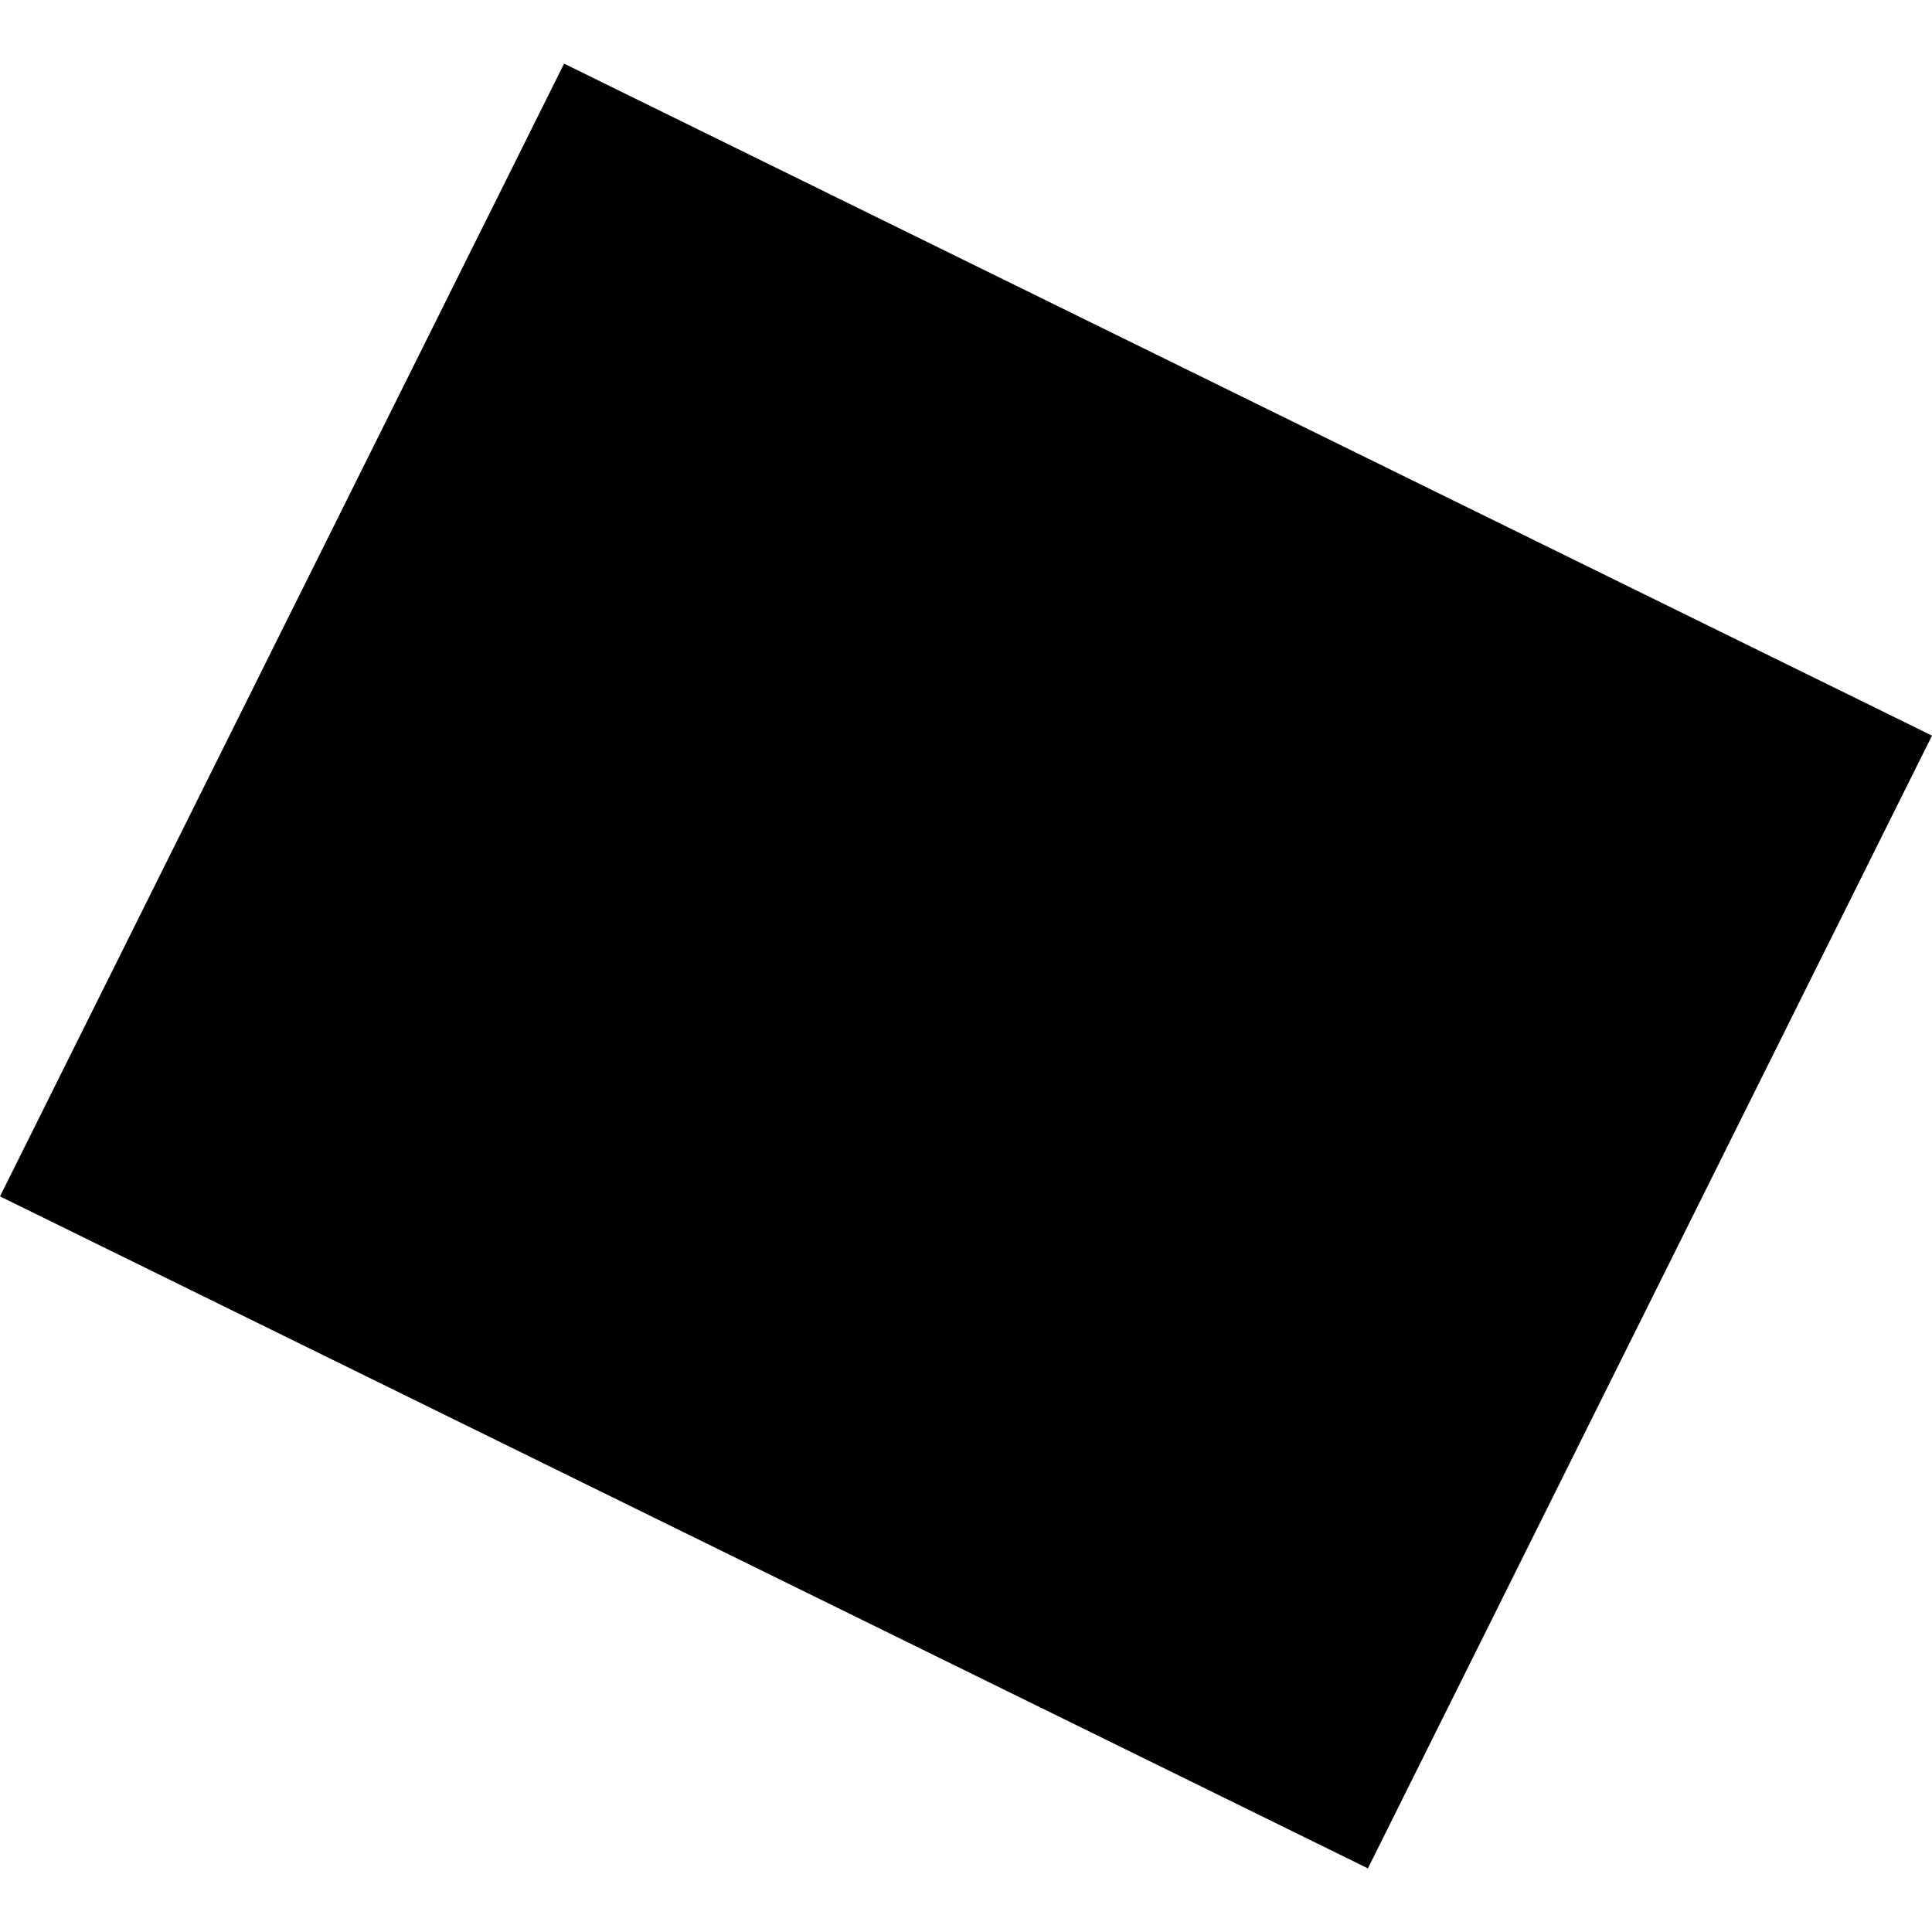 <?xml version="1.0" encoding="utf-8" standalone="no"?>
<!DOCTYPE svg PUBLIC "-//W3C//DTD SVG 1.1//EN"
  "http://www.w3.org/Graphics/SVG/1.1/DTD/svg11.dtd">
<!-- Created with matplotlib (https://matplotlib.org/) -->
<svg height="288pt" version="1.1" viewBox="0 0 288 288" width="288pt" xmlns="http://www.w3.org/2000/svg" xmlns:xlink="http://www.w3.org/1999/xlink">
 <defs>
  <style type="text/css">
*{stroke-linecap:butt;stroke-linejoin:round;}
  </style>
 </defs>
 <g id="figure_1">
  <g id="patch_1">
   <path d="M 0 288 
L 288 288 
L 288 0 
L 0 0 
z
" style="fill:none;opacity:0;"/>
  </g>
  <g id="axes_1">
   <g id="PatchCollection_1">
    <path clip-path="url(#p379c51209d)" d="M -0 178.342 
L 84.089 9.485 
L 288 109.658 
L 203.911 278.515 
L -0 178.342 
"/>
   </g>
  </g>
 </g>
 <defs>
  <clipPath id="p379c51209d">
   <rect height="269.031" width="288" x="0" y="9.485"/>
  </clipPath>
 </defs>
</svg>

